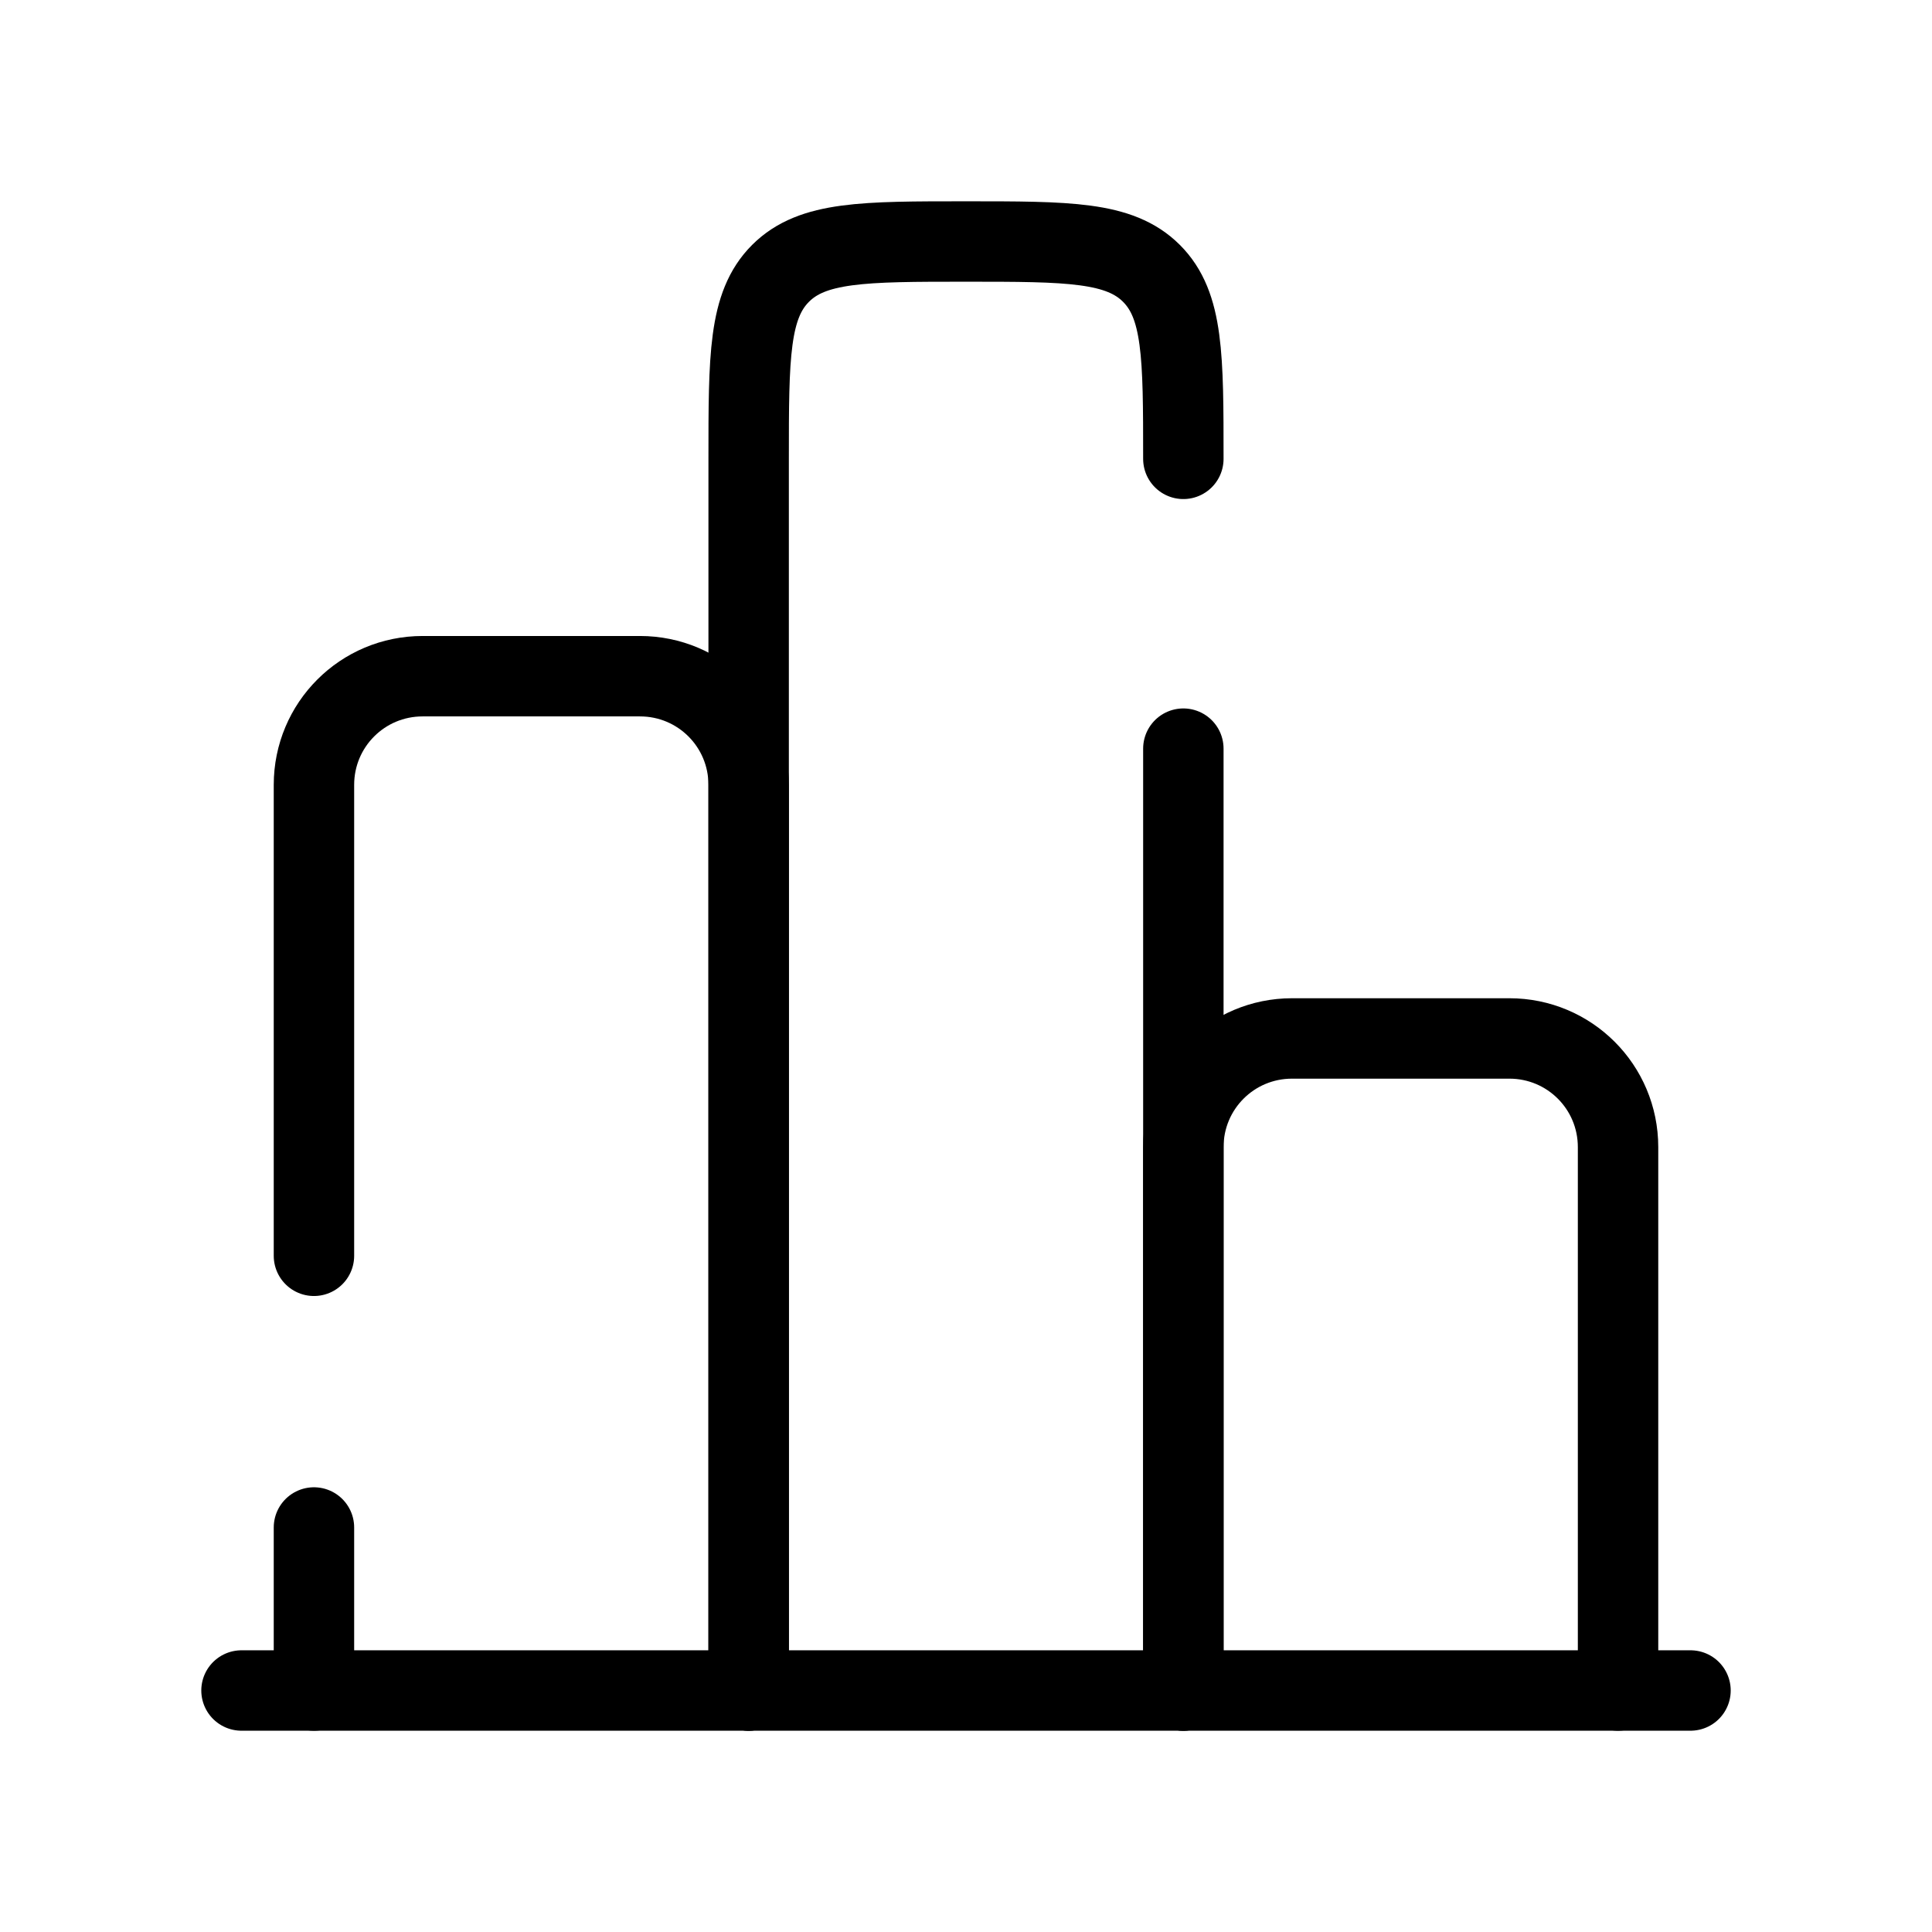 <?xml version="1.0" encoding="UTF-8"?> <svg xmlns="http://www.w3.org/2000/svg" id="Layer_1" version="1.1" viewBox="0 0 800 800"><defs><style> .st0 { fill: none; stroke: #000; stroke-linecap: round; stroke-linejoin: round; stroke-width: 33.3px; } </style></defs><path class="st0" d="M700,700H100"></path><path class="st0" d="M670,700v-225c0-24.9-20.1-45-45-45h-90c-24.9,0-45,20.1-45,45v225"></path><path class="st0" d="M490,700v-390M310,700V190c0-42.4,0-63.6,13.2-76.8,13.2-13.2,34.4-13.2,76.8-13.2s63.6,0,76.8,13.2c13.2,13.2,13.2,34.4,13.2,76.8h0"></path><path class="st0" d="M310,700v-375c0-24.9-20.1-45-45-45h-90c-24.9,0-45,20.1-45,45v195M130,700v-67.5"></path></svg> 